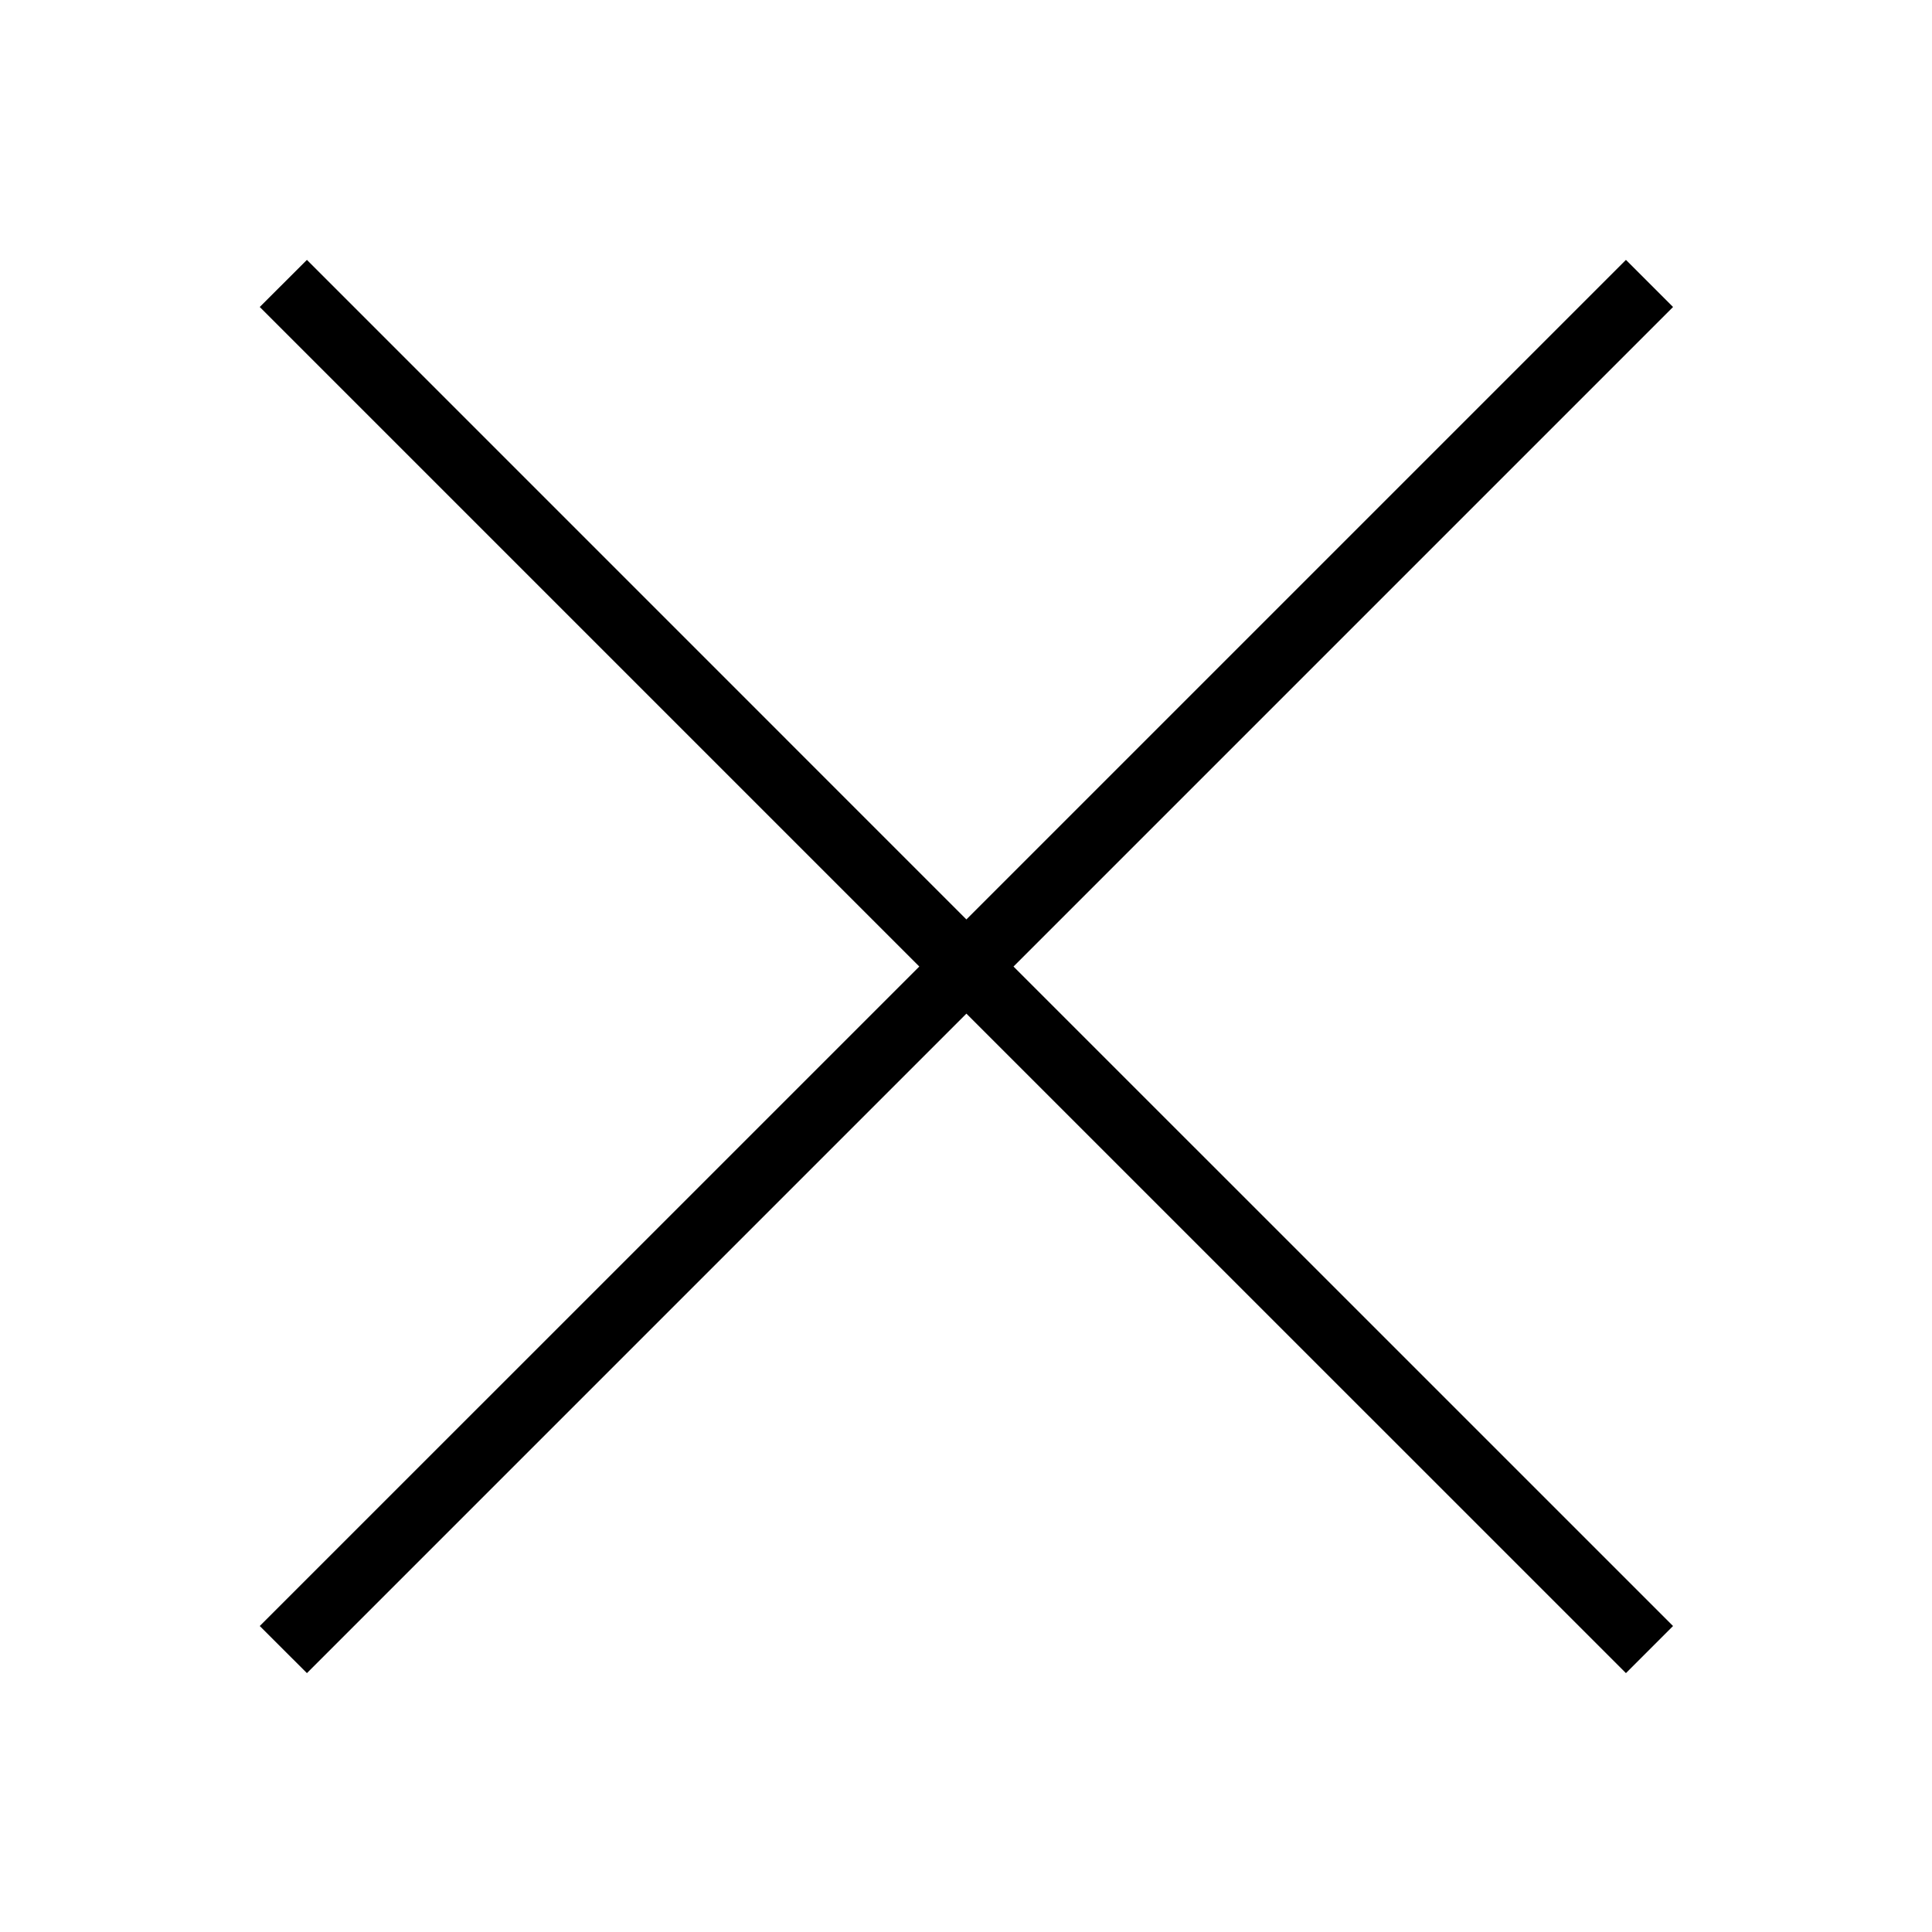 <?xml version="1.0" encoding="UTF-8"?> <svg xmlns="http://www.w3.org/2000/svg" width="29" height="29" viewBox="0 0 29 29" fill="none"><path fill-rule="evenodd" clip-rule="evenodd" d="M14.506 15.215L24.406 25.114L25.113 24.407L15.213 14.508L25.113 4.608L24.406 3.901L14.506 13.801L4.607 3.901L3.899 4.608L13.799 14.508L3.899 24.407L4.607 25.114L14.506 15.215Z" fill="black"></path></svg> 